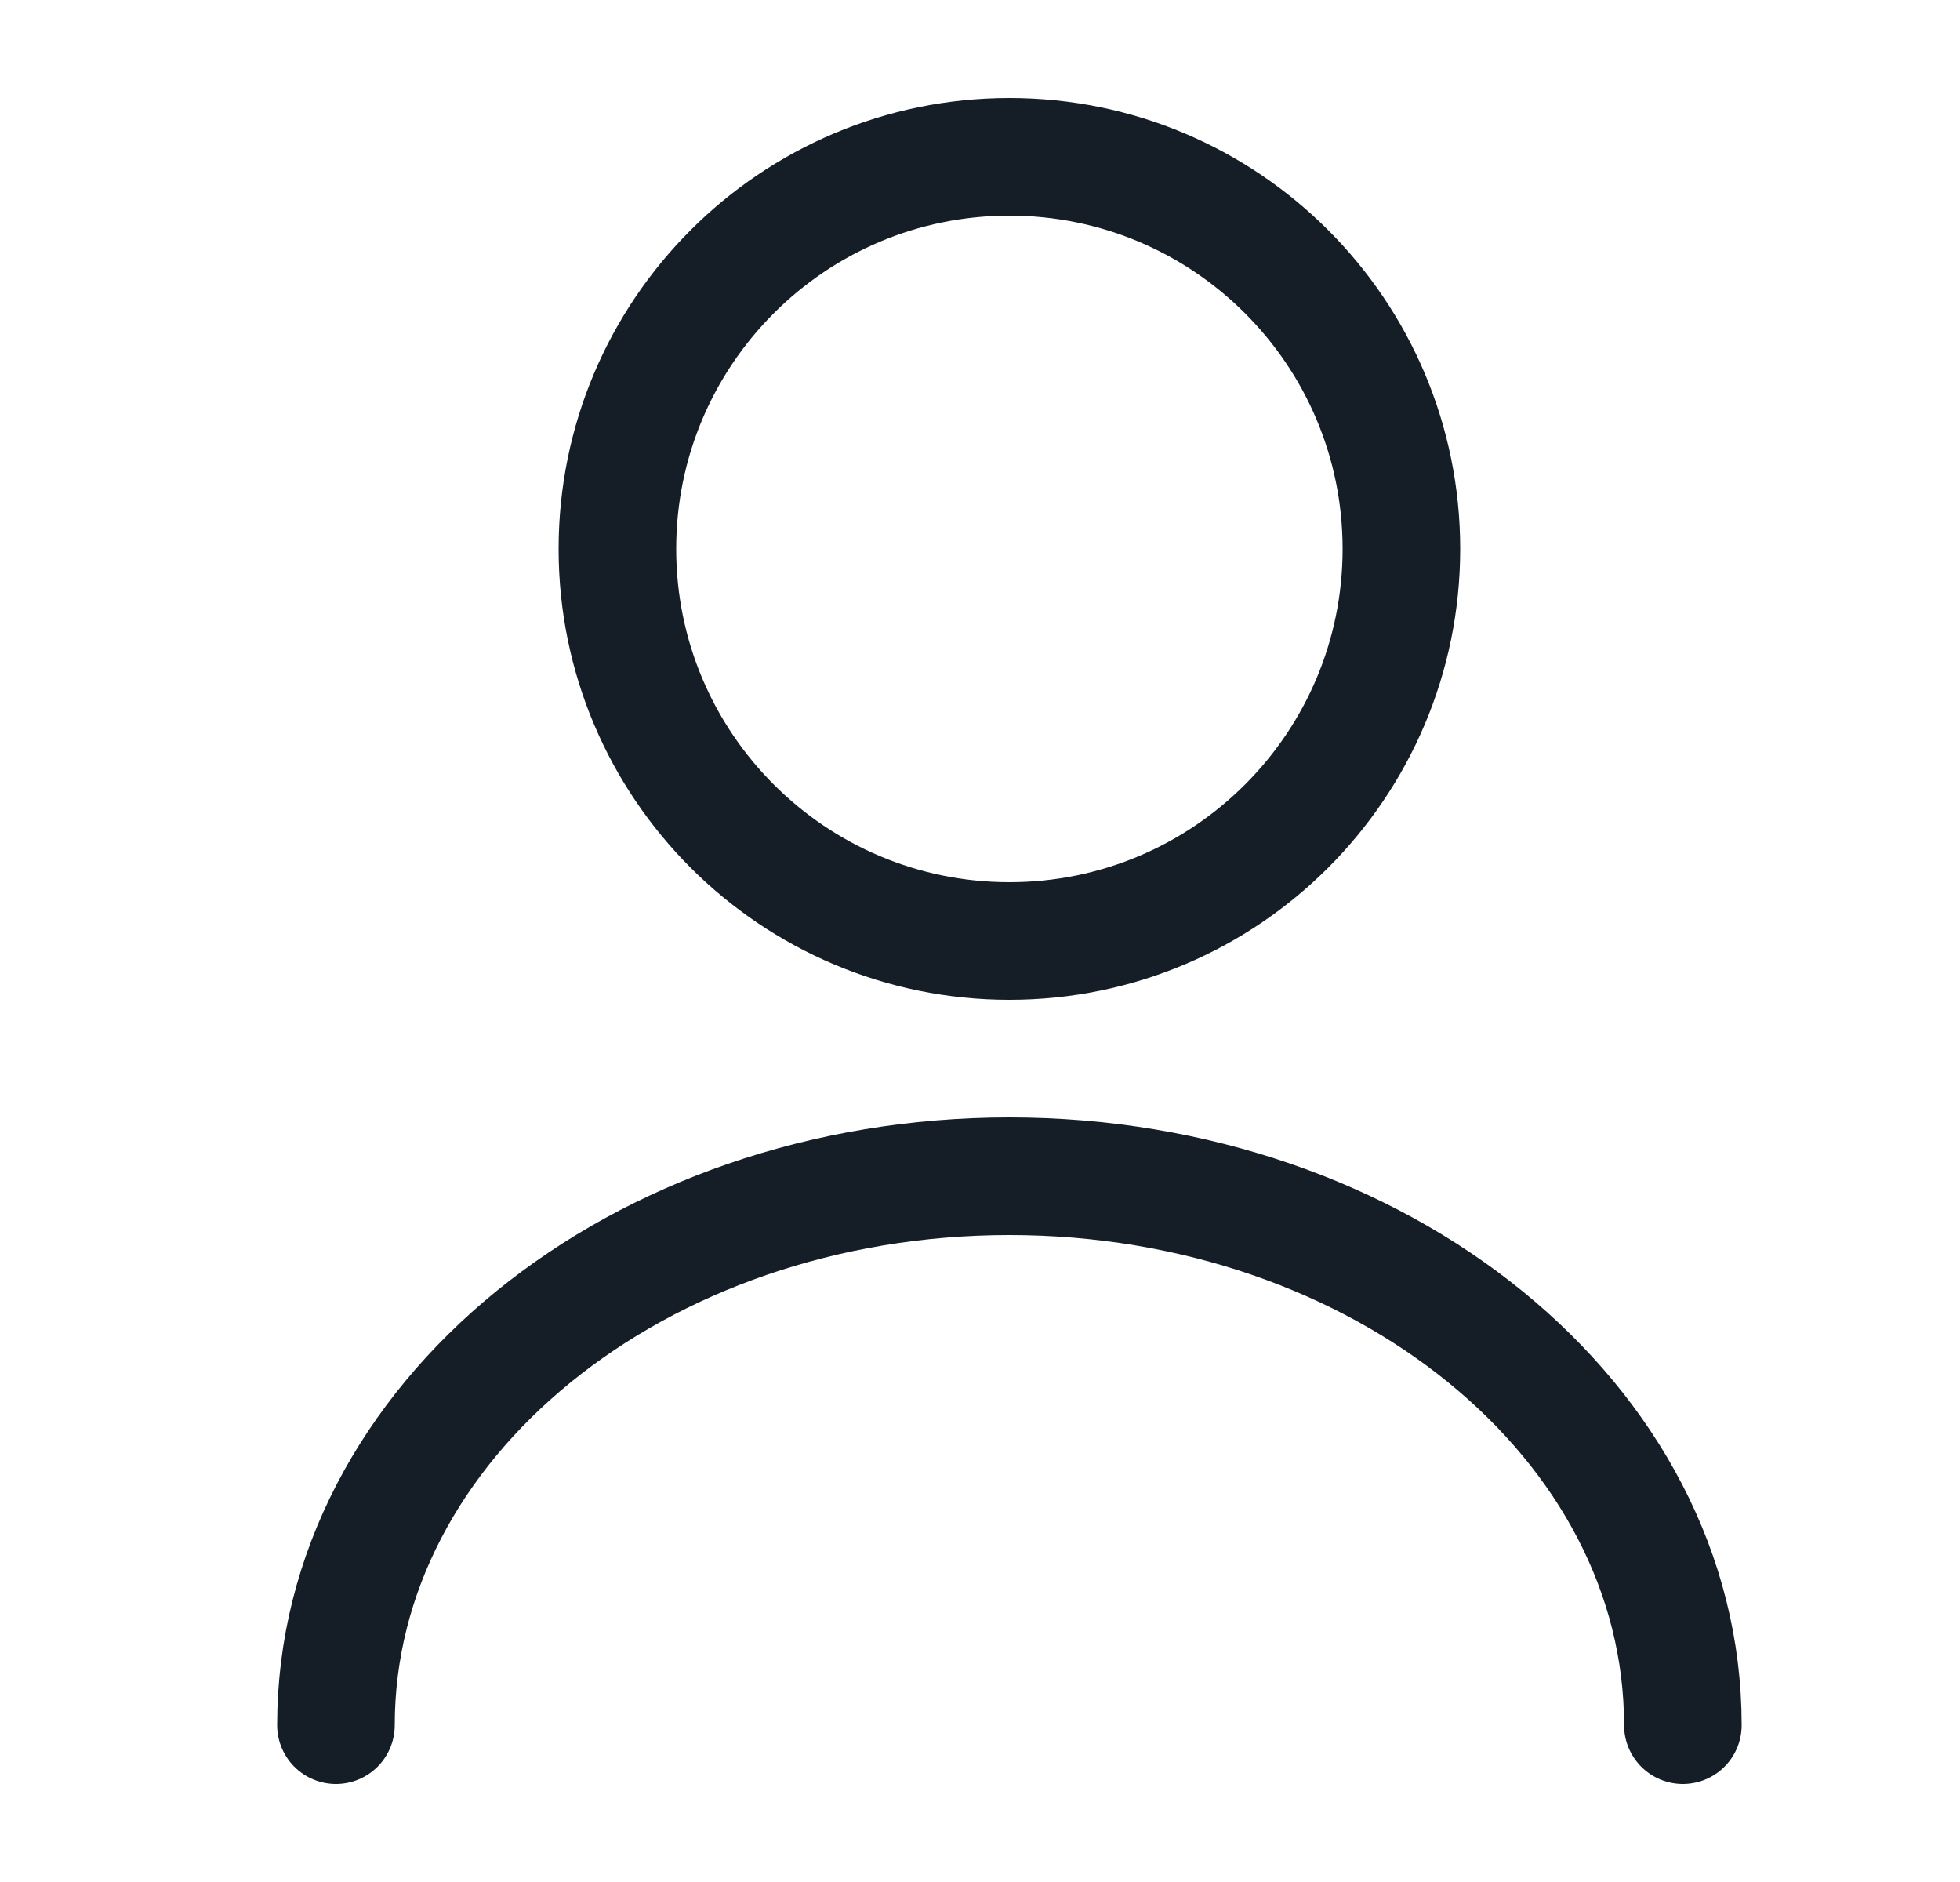 <svg width="25" height="24" viewBox="0 0 25 24" fill="none" xmlns="http://www.w3.org/2000/svg">
<path d="M12.875 12C15.636 12 17.875 9.761 17.875 7C17.875 4.239 15.636 2 12.875 2C10.114 2 7.875 4.239 7.875 7C7.875 9.761 10.114 12 12.875 12Z" stroke="#151E27" stroke-width="1.5" stroke-linecap="round" stroke-linejoin="round"/>
<path d="M21.465 22C21.465 18.13 17.615 15 12.875 15C8.135 15 4.285 18.13 4.285 22" stroke="#151E27" stroke-width="1.5" stroke-linecap="round" stroke-linejoin="round"/>
</svg>

